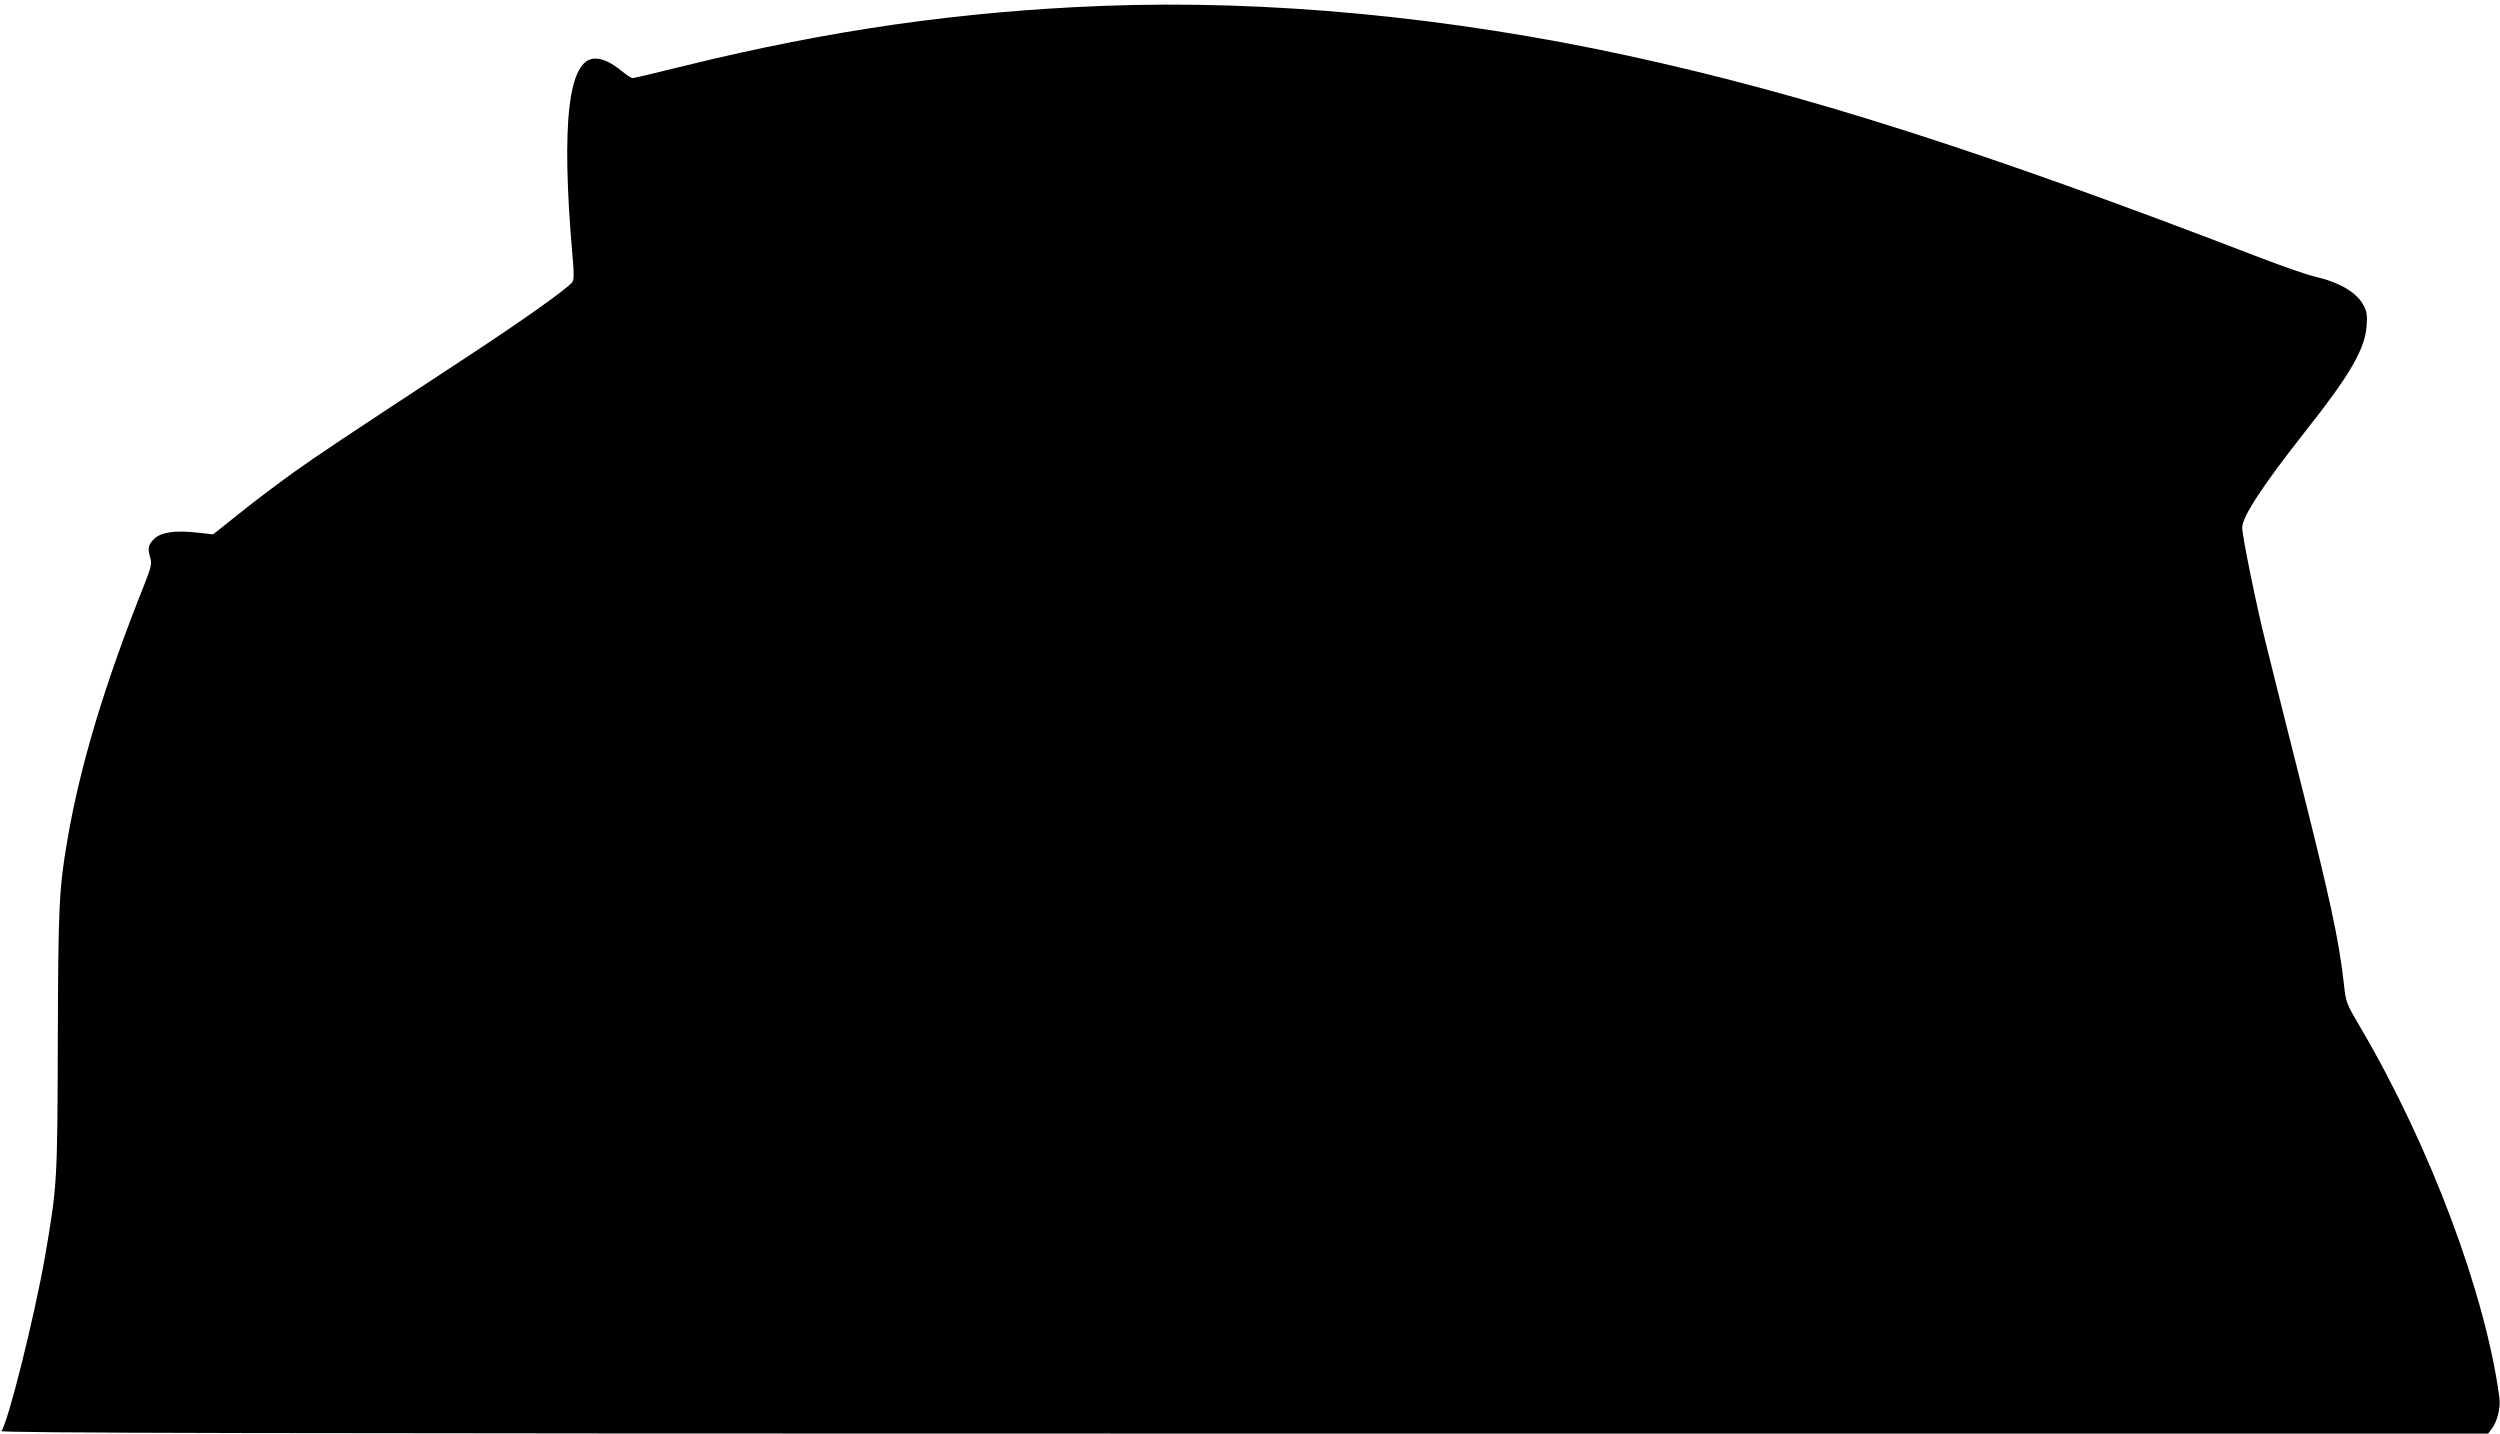 <?xml version="1.0" standalone="no"?>
<!DOCTYPE svg PUBLIC "-//W3C//DTD SVG 20010904//EN"
 "http://www.w3.org/TR/2001/REC-SVG-20010904/DTD/svg10.dtd">
<svg version="1.0" xmlns="http://www.w3.org/2000/svg"
 width="1280pt" height="734pt" viewBox="0 0 1280 734"
 preserveAspectRatio="xMidYMid meet">
<g transform="translate(0,734) scale(0.1,-0.1)"
fill="#000000" stroke="none">
<path d="M5650 7310 c-731 -28 -1400 -124 -2137 -305 -145 -36 -268 -65 -274
-65 -7 0 -30 15 -53 34 -56 46 -99 66 -139 66 -137 0 -175 -329 -116 -1008 9
-98 8 -126 -2 -138 -30 -36 -254 -195 -539 -382 -652 -428 -752 -495 -886
-590 -76 -55 -201 -148 -276 -209 l-137 -109 -81 9 c-116 13 -186 2 -222 -33
-30 -31 -33 -47 -18 -98 8 -29 3 -48 -31 -135 -202 -505 -328 -924 -393 -1302
-44 -254 -48 -346 -50 -1035 -2 -724 -3 -740 -66 -1106 -53 -303 -189 -849
-223 -891 -7 -10 1266 -13 6361 -13 l6371 0 19 25 c27 34 46 108 39 158 -70
529 -354 1288 -712 1897 -72 122 -74 127 -84 220 -25 227 -71 438 -233 1080
-71 283 -148 587 -169 675 -46 183 -119 542 -119 583 0 57 107 219 326 497
225 284 303 418 311 536 4 53 2 73 -16 106 -33 65 -123 118 -253 148 -37 8
-168 54 -290 101 -1419 546 -2320 833 -3228 1030 -912 198 -1845 286 -2680
254z"/>
</g>
</svg>
